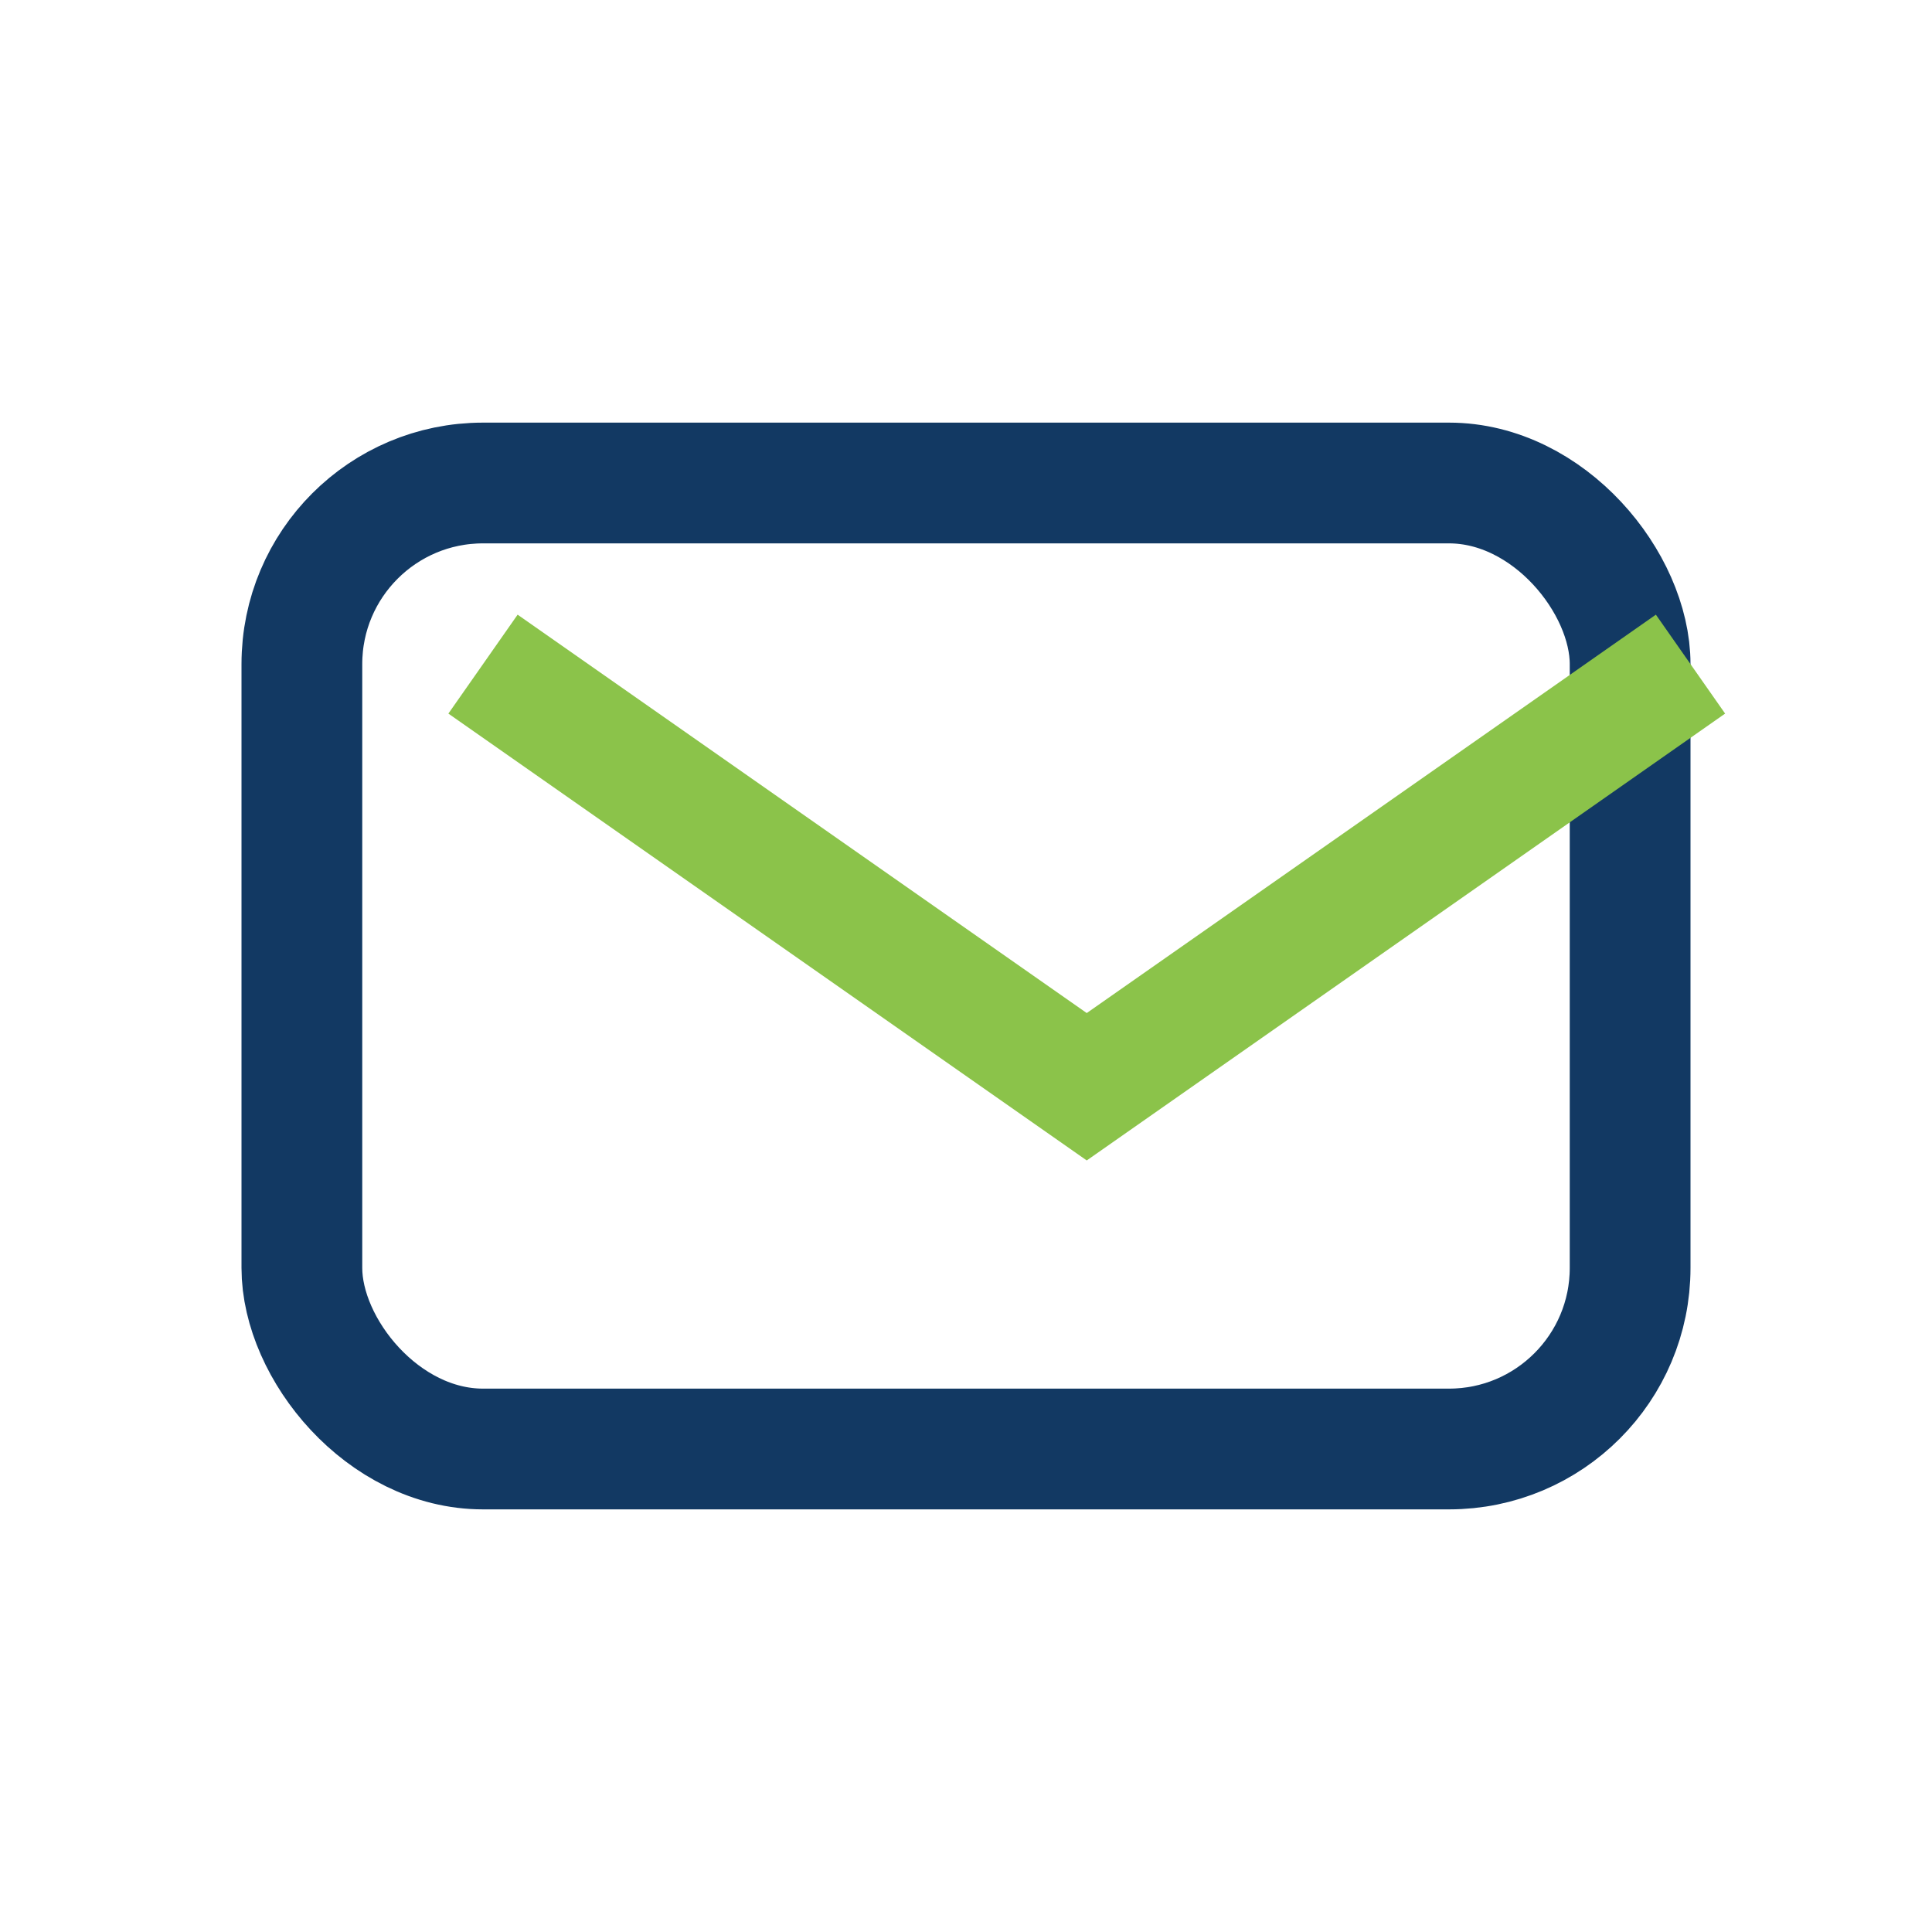 <?xml version="1.0" encoding="UTF-8"?>
<svg xmlns="http://www.w3.org/2000/svg" width="32" height="32" viewBox="0 0 32 32"><rect x="5" y="8" width="22" height="16" rx="3" fill="none" stroke="#123963" stroke-width="2"/><path d="M8 11l10 7 10-7" fill="none" stroke="#8BC34A" stroke-width="2"/></svg>